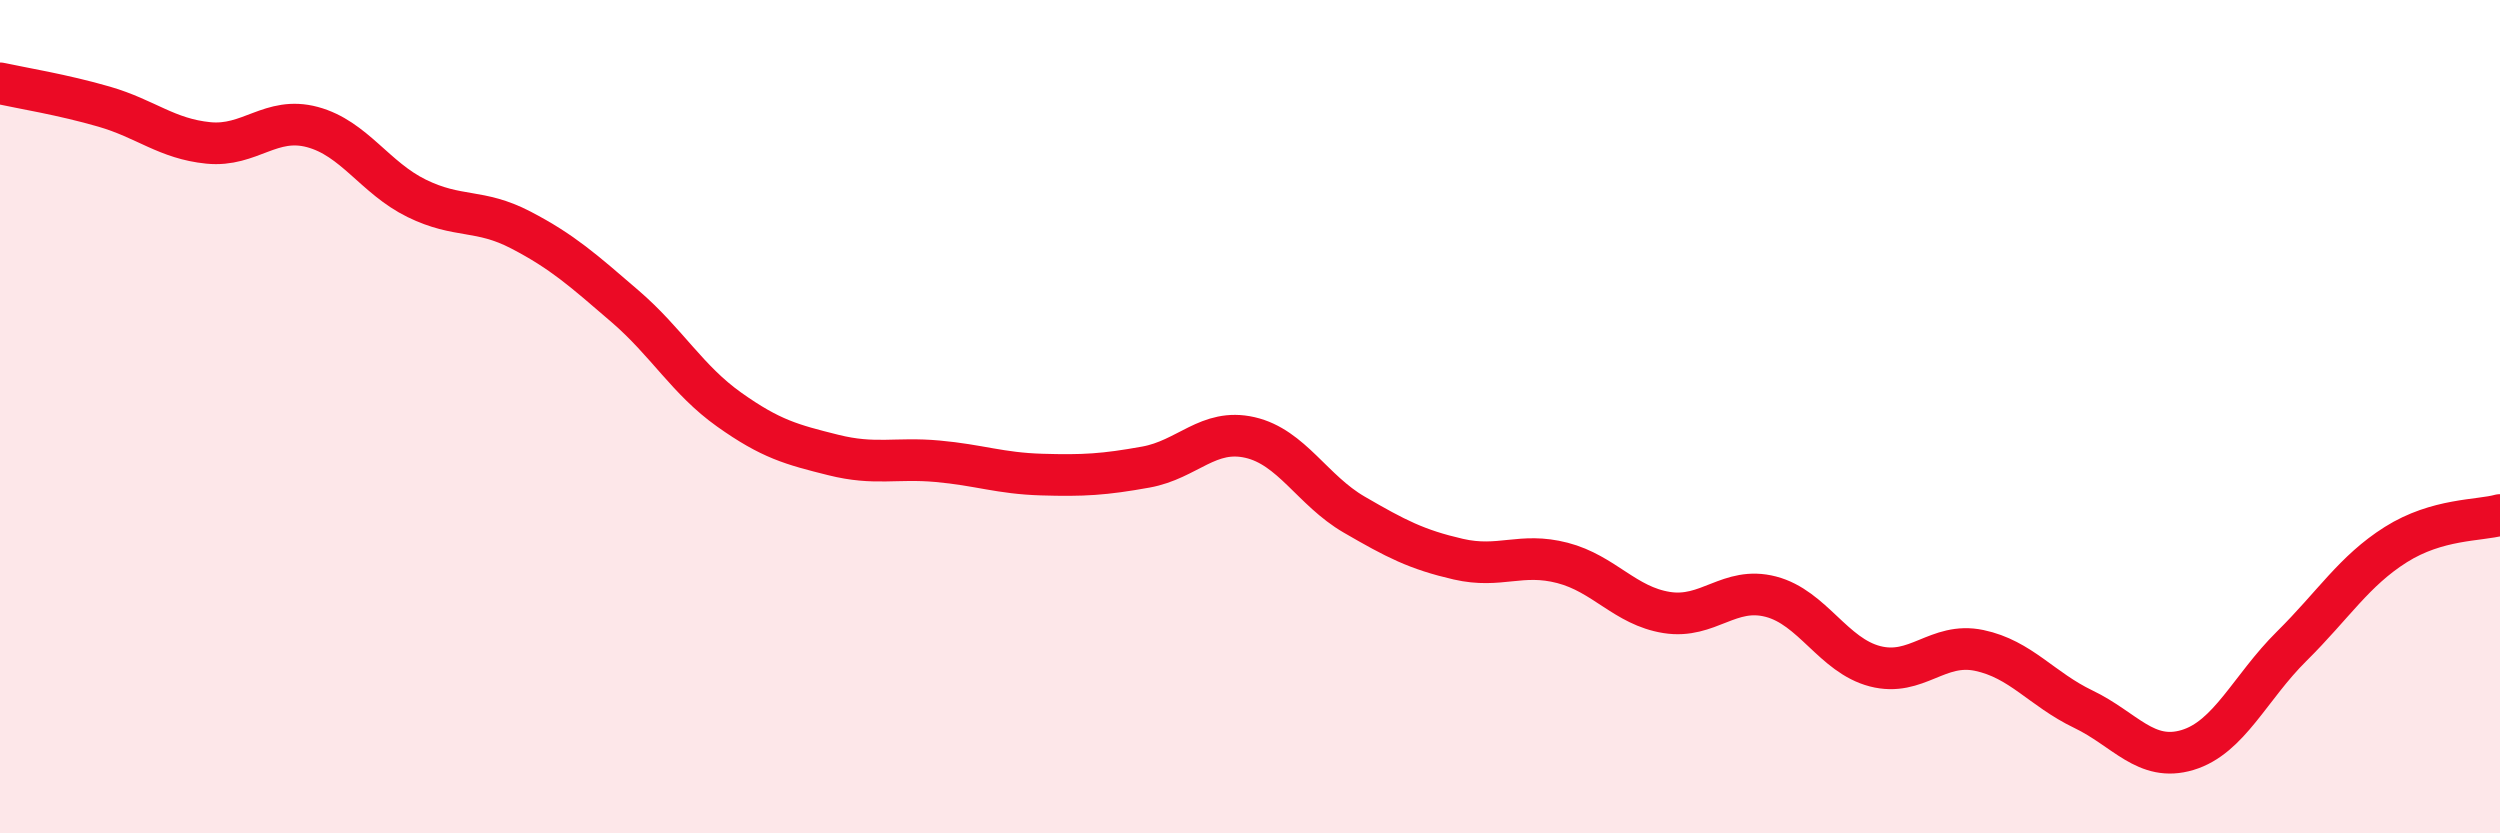 
    <svg width="60" height="20" viewBox="0 0 60 20" xmlns="http://www.w3.org/2000/svg">
      <path
        d="M 0,2 C 0.5,2.11 1.5,2.27 2.5,2.56 C 3.5,2.85 4,3.33 5,3.43 C 6,3.53 6.5,2.78 7.5,3.05 C 8.5,3.32 9,4.27 10,4.76 C 11,5.25 11.5,5 12.5,5.52 C 13.5,6.04 14,6.49 15,7.35 C 16,8.21 16.5,9.12 17.5,9.83 C 18.5,10.54 19,10.67 20,10.92 C 21,11.17 21.5,10.98 22.5,11.07 C 23.5,11.16 24,11.36 25,11.39 C 26,11.42 26.5,11.39 27.5,11.21 C 28.5,11.03 29,10.27 30,10.5 C 31,10.73 31.5,11.77 32.5,12.35 C 33.5,12.93 34,13.19 35,13.42 C 36,13.65 36.5,13.25 37.5,13.51 C 38.5,13.77 39,14.54 40,14.7 C 41,14.86 41.5,14.06 42.5,14.32 C 43.5,14.58 44,15.73 45,15.99 C 46,16.25 46.5,15.4 47.5,15.61 C 48.5,15.82 49,16.54 50,17.02 C 51,17.5 51.5,18.3 52.5,18 C 53.5,17.7 54,16.5 55,15.51 C 56,14.52 56.5,13.7 57.5,13.07 C 58.5,12.44 59.5,12.5 60,12.36L60 20L0 20Z"
        fill="#EB0A25"
        opacity="0.1"
        stroke-linecap="round"
        stroke-linejoin="round"
      />
      <path
        d="M 0,2 C 0.5,2.11 1.5,2.27 2.5,2.56 C 3.5,2.85 4,3.33 5,3.43 C 6,3.53 6.5,2.78 7.5,3.05 C 8.5,3.32 9,4.27 10,4.76 C 11,5.25 11.5,5 12.5,5.52 C 13.5,6.04 14,6.49 15,7.35 C 16,8.21 16.5,9.12 17.5,9.83 C 18.5,10.54 19,10.67 20,10.92 C 21,11.17 21.5,10.98 22.5,11.07 C 23.5,11.16 24,11.36 25,11.39 C 26,11.42 26.5,11.39 27.5,11.21 C 28.5,11.03 29,10.27 30,10.5 C 31,10.73 31.5,11.77 32.5,12.35 C 33.5,12.93 34,13.19 35,13.42 C 36,13.65 36.5,13.25 37.5,13.51 C 38.5,13.77 39,14.54 40,14.7 C 41,14.86 41.5,14.06 42.5,14.32 C 43.5,14.58 44,15.73 45,15.99 C 46,16.25 46.5,15.4 47.5,15.61 C 48.5,15.82 49,16.54 50,17.02 C 51,17.5 51.5,18.3 52.5,18 C 53.5,17.7 54,16.5 55,15.51 C 56,14.52 56.5,13.7 57.5,13.07 C 58.5,12.44 59.5,12.5 60,12.36"
        stroke="#EB0A25"
        stroke-width="1"
        fill="none"
        stroke-linecap="round"
        stroke-linejoin="round"
      />
    </svg>
  